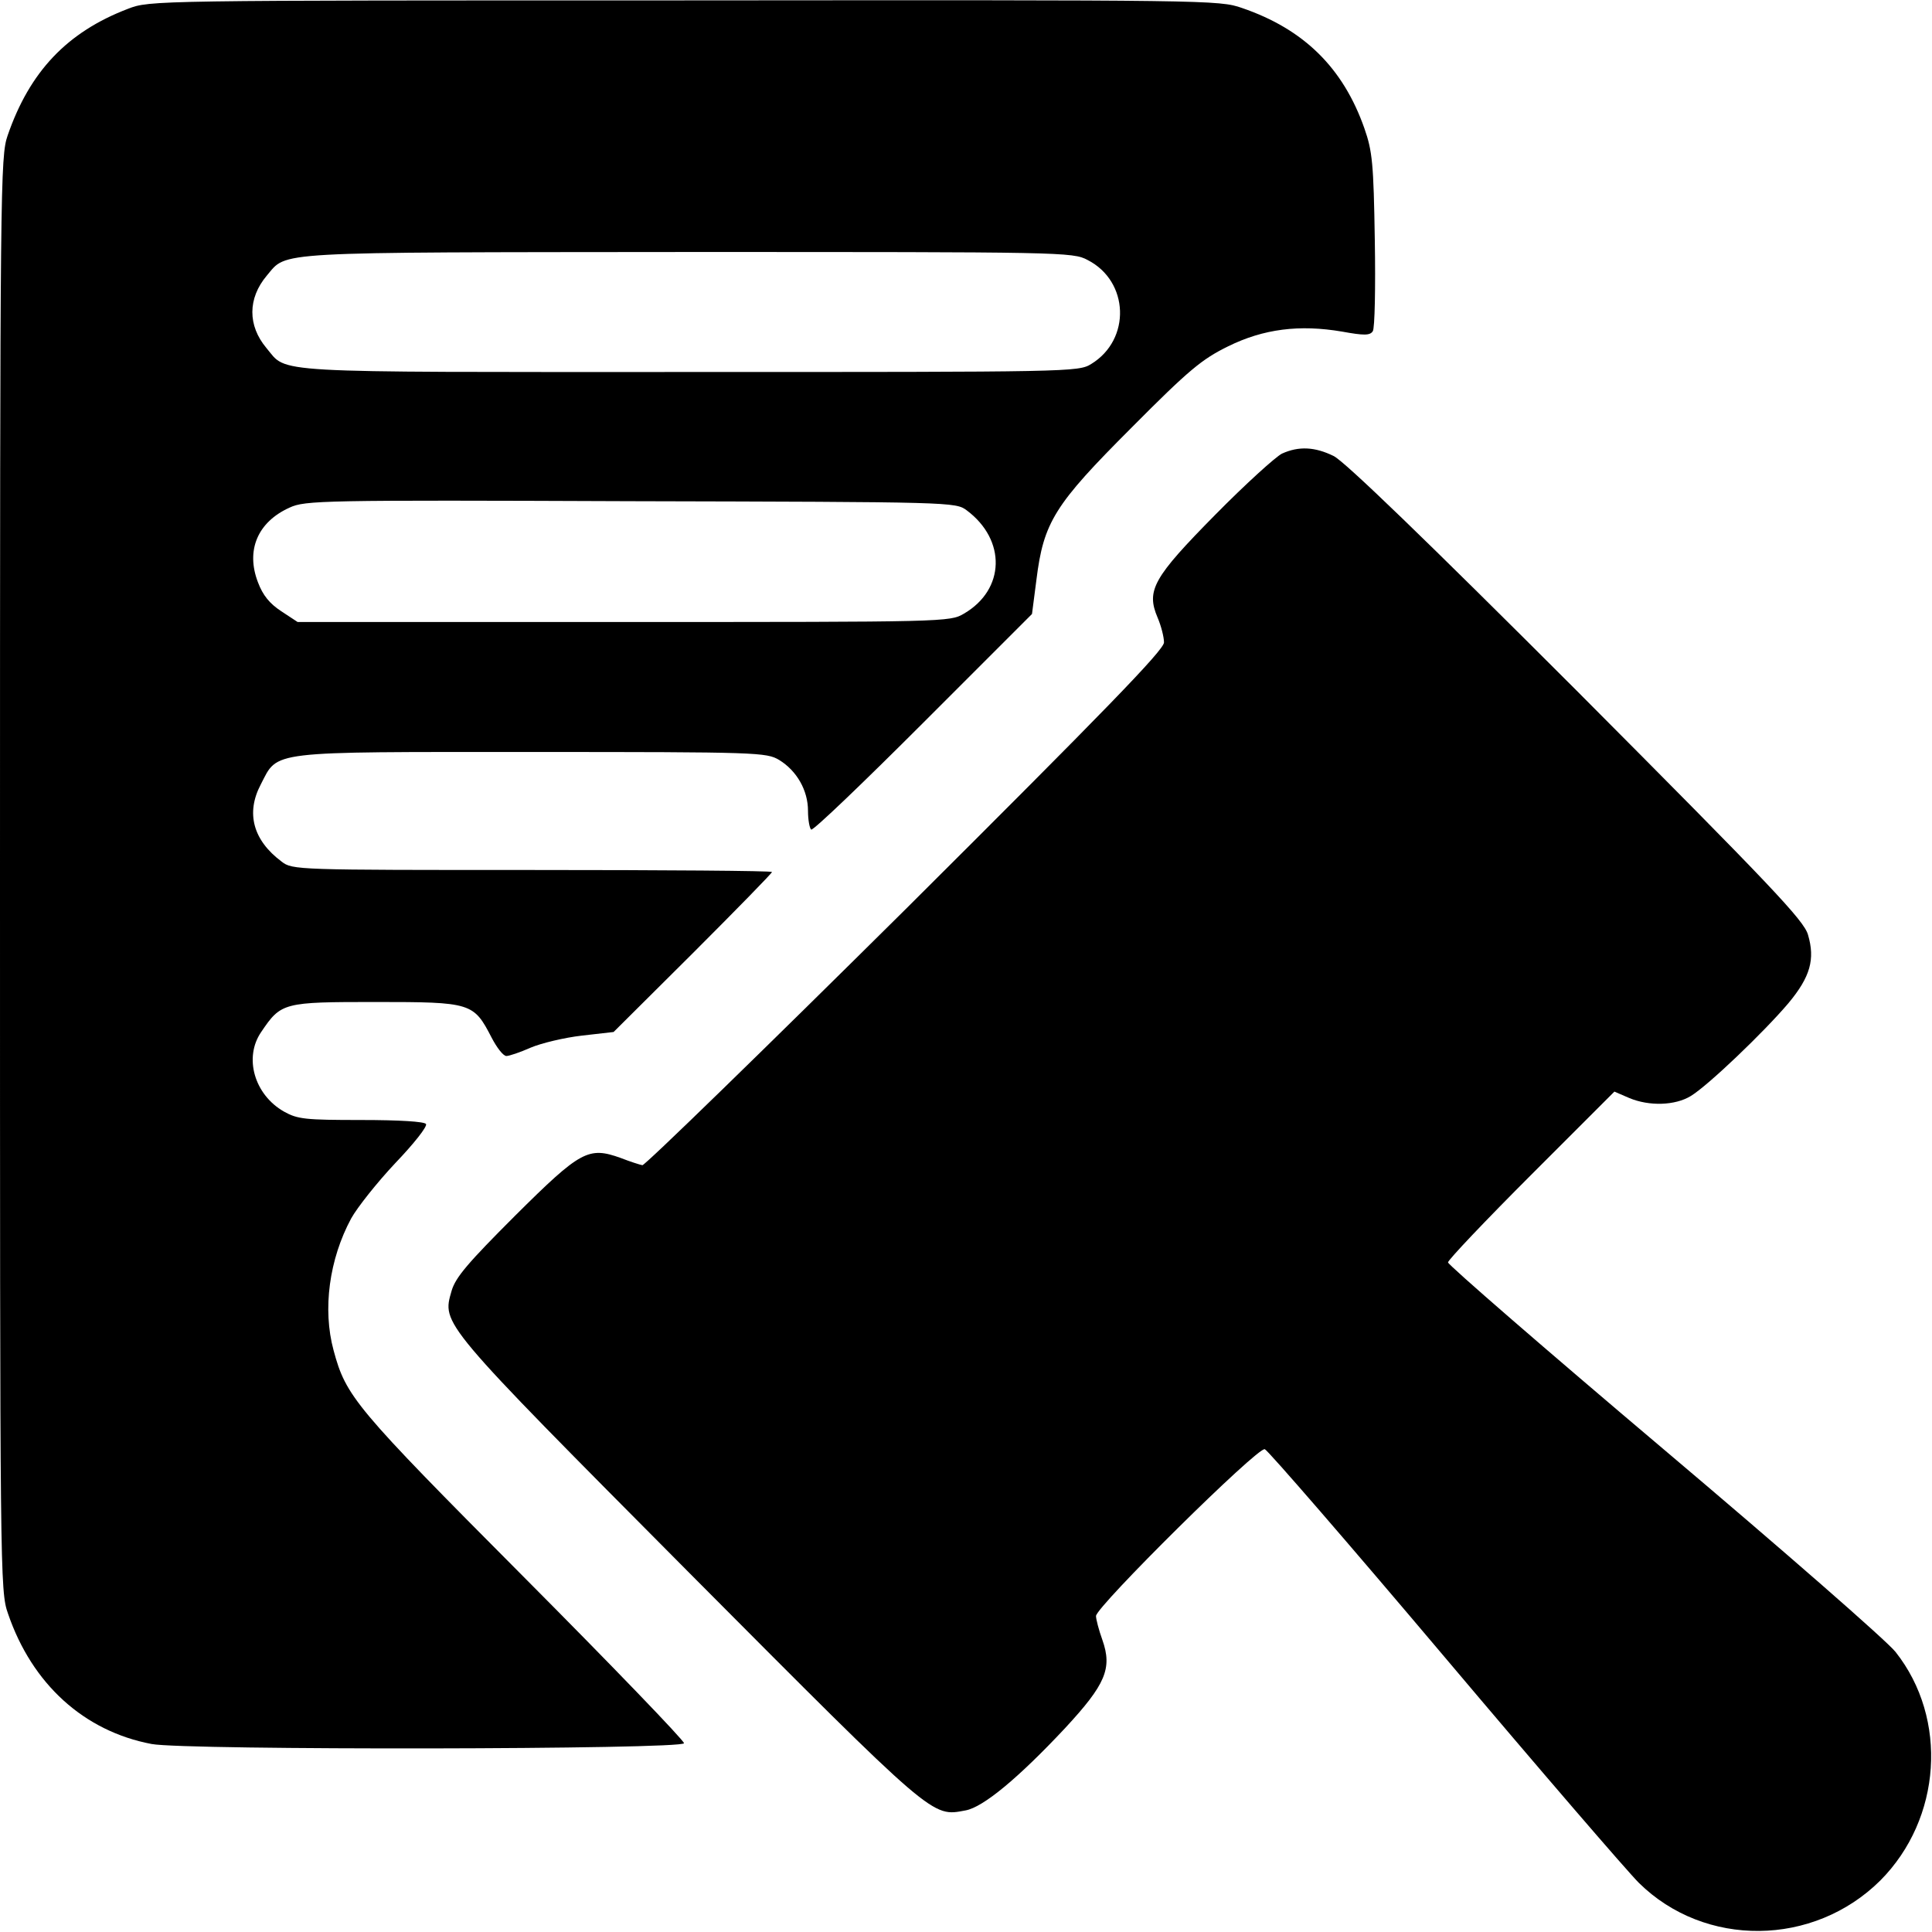 <?xml version="1.0" standalone="no"?>
<!DOCTYPE svg PUBLIC "-//W3C//DTD SVG 20010904//EN"
 "http://www.w3.org/TR/2001/REC-SVG-20010904/DTD/svg10.dtd">
<svg version="1.0" xmlns="http://www.w3.org/2000/svg"
 width="483pt" height="483pt" viewBox="0 0 483 483"
 preserveAspectRatio="xMidYMid meet">

<g transform="translate(0,483) scale(0.1,-0.1)"
fill="#000000" stroke="none">
<path d="M320 4808 c-152 -58 -246 -157 -301 -317 -18 -52 -19 -119 -19 -1846
0 -1754 0 -1793 20 -1849 60 -176 190 -294 359 -326 83 -16 1331 -14 1331 2 0
7 -181 195 -403 418 -421 423 -442 449 -473 564 -28 103 -11 228 44 330 15 27
64 89 110 138 46 48 81 92 77 98 -4 6 -65 10 -162 10 -140 0 -159 2 -193 21
-74 42 -101 135 -57 199 50 74 55 75 287 75 239 0 244 -2 289 -89 13 -25 29
-46 37 -46 7 0 34 9 61 21 26 11 84 25 128 30 l79 9 198 197 c109 109 198 200
198 203 0 3 -270 5 -599 5 -590 0 -600 0 -627 21 -71 53 -90 121 -52 193 44
85 13 81 678 81 566 0 586 -1 618 -20 44 -27 72 -76 72 -127 0 -23 4 -44 8
-47 5 -3 131 118 280 267 l272 272 11 85 c18 145 45 188 238 381 144 145 176
171 241 203 89 44 179 55 285 37 55 -10 70 -10 77 1 5 7 7 110 5 228 -3 191
-6 222 -26 279 -53 151 -151 248 -306 301 -57 20 -82 20 -1394 19 -1332 0
-1336 0 -1391 -21z m2399 -628 c104 -53 109 -199 9 -260 -32 -20 -53 -20
-1006 -20 -1067 0 -1002 -4 -1056 60 -47 56 -47 124 1 181 52 61 1 58 1051 59
938 0 964 0 1001 -20z m-302 -626 c99 -74 96 -198 -7 -258 -35 -21 -46 -21
-851 -21 l-815 0 -41 27 c-29 19 -46 40 -58 72 -31 80 -1 151 79 187 39 18 79
19 853 16 806 -2 812 -2 840 -23z"/>
<path d="M3205 3696 c-16 -8 -91 -76 -166 -152 -156 -158 -174 -190 -145 -258
9 -21 16 -49 16 -62 0 -19 -149 -172 -646 -667 -356 -353 -652 -641 -658 -640
-6 1 -31 9 -54 18 -81 29 -100 19 -264 -144 -118 -118 -149 -154 -159 -188
-24 -84 -32 -75 594 -705 617 -620 606 -610 691 -594 44 8 132 81 249 206 101
109 118 149 93 220 -9 25 -16 52 -16 60 0 23 405 424 422 417 8 -3 210 -236
449 -519 238 -282 457 -536 486 -565 165 -163 437 -160 604 6 153 154 170 404
38 571 -21 27 -282 255 -579 506 -297 251 -540 462 -540 468 0 6 94 105 208
219 l208 208 37 -16 c50 -21 115 -19 154 5 43 26 183 160 244 232 55 66 67
110 49 171 -10 36 -93 123 -578 610 -377 377 -581 574 -608 587 -47 23 -87 25
-129 6z"/>
</g>
</svg>
